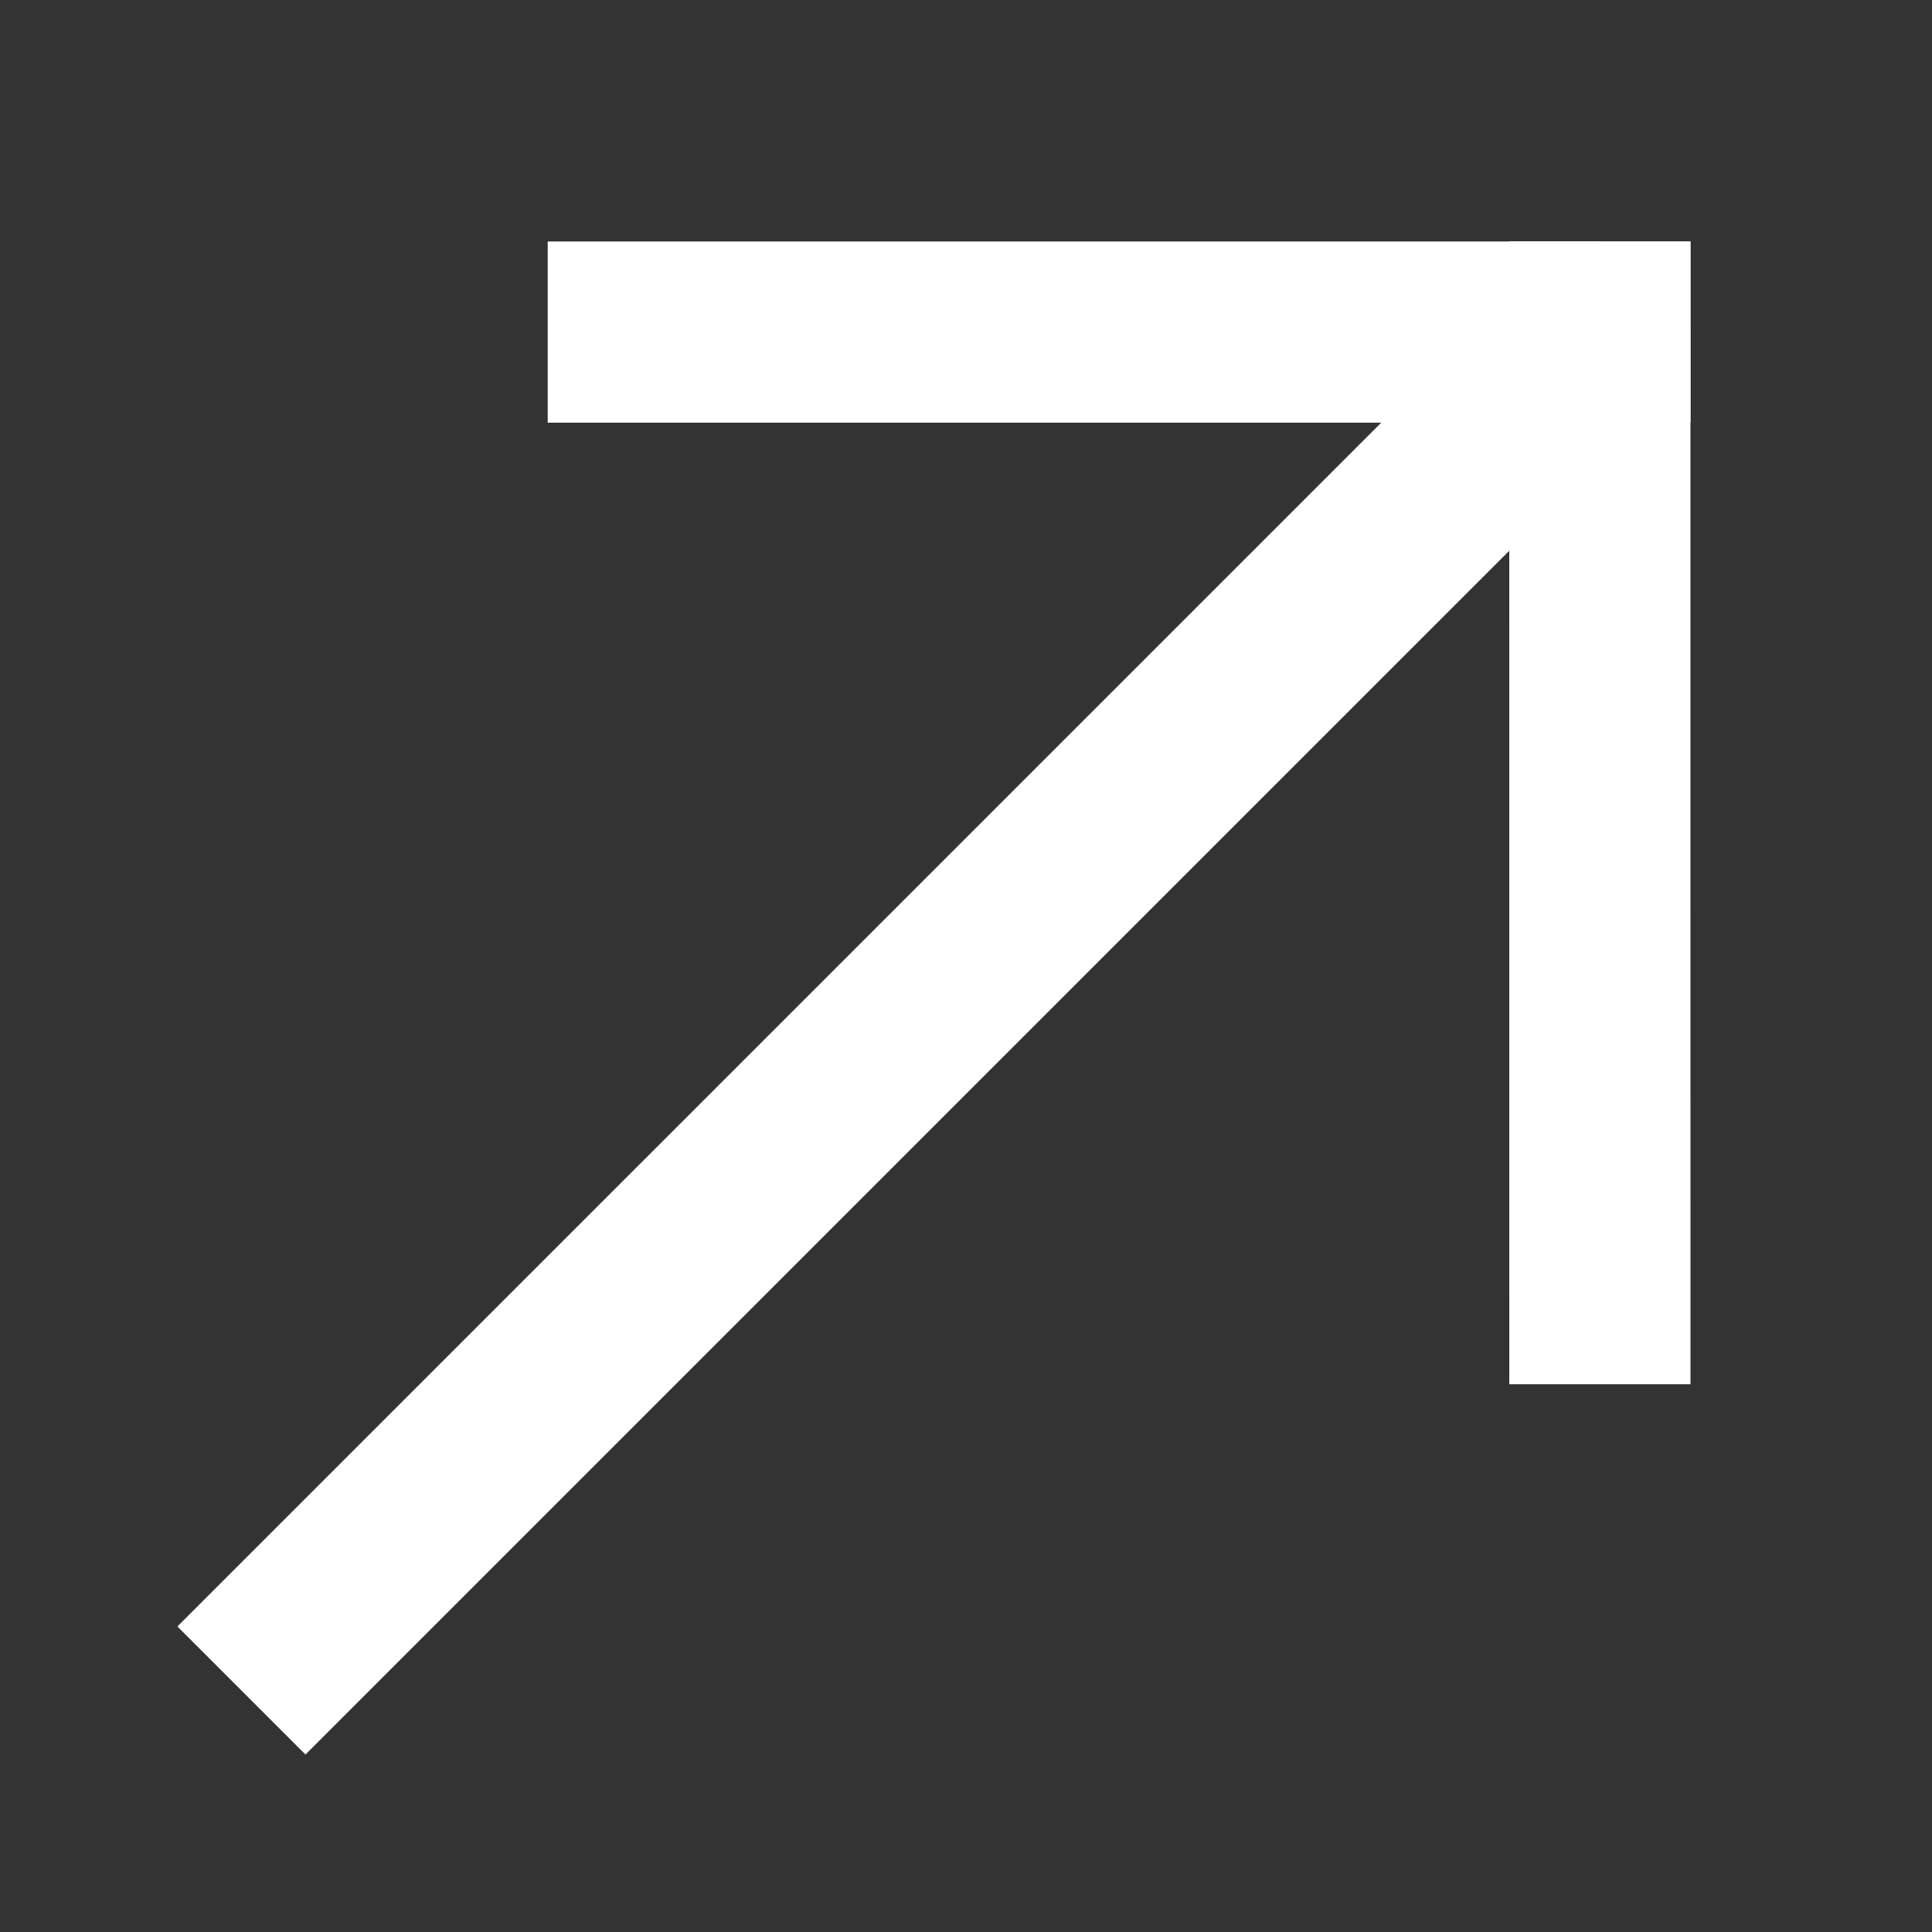 <?xml version="1.0" encoding="UTF-8"?> <svg xmlns="http://www.w3.org/2000/svg" width="128" height="128" viewBox="0 0 128 128" fill="none"><rect x="0" y="0" width="128" height="128" fill="#333333" stroke="none"/> <path d="M42.285 21.999L105.996 22" stroke="white" stroke-width="12" stroke-miterlimit="10" stroke-linecap="square"></path> <path d="M105.998 22.001L106 85.713" stroke="white" stroke-width="12" stroke-miterlimit="10" stroke-linecap="square"></path> <path d="M105.996 22.001L15.996 112" stroke="white" stroke-width="12" stroke-miterlimit="10"></path> </svg> 
